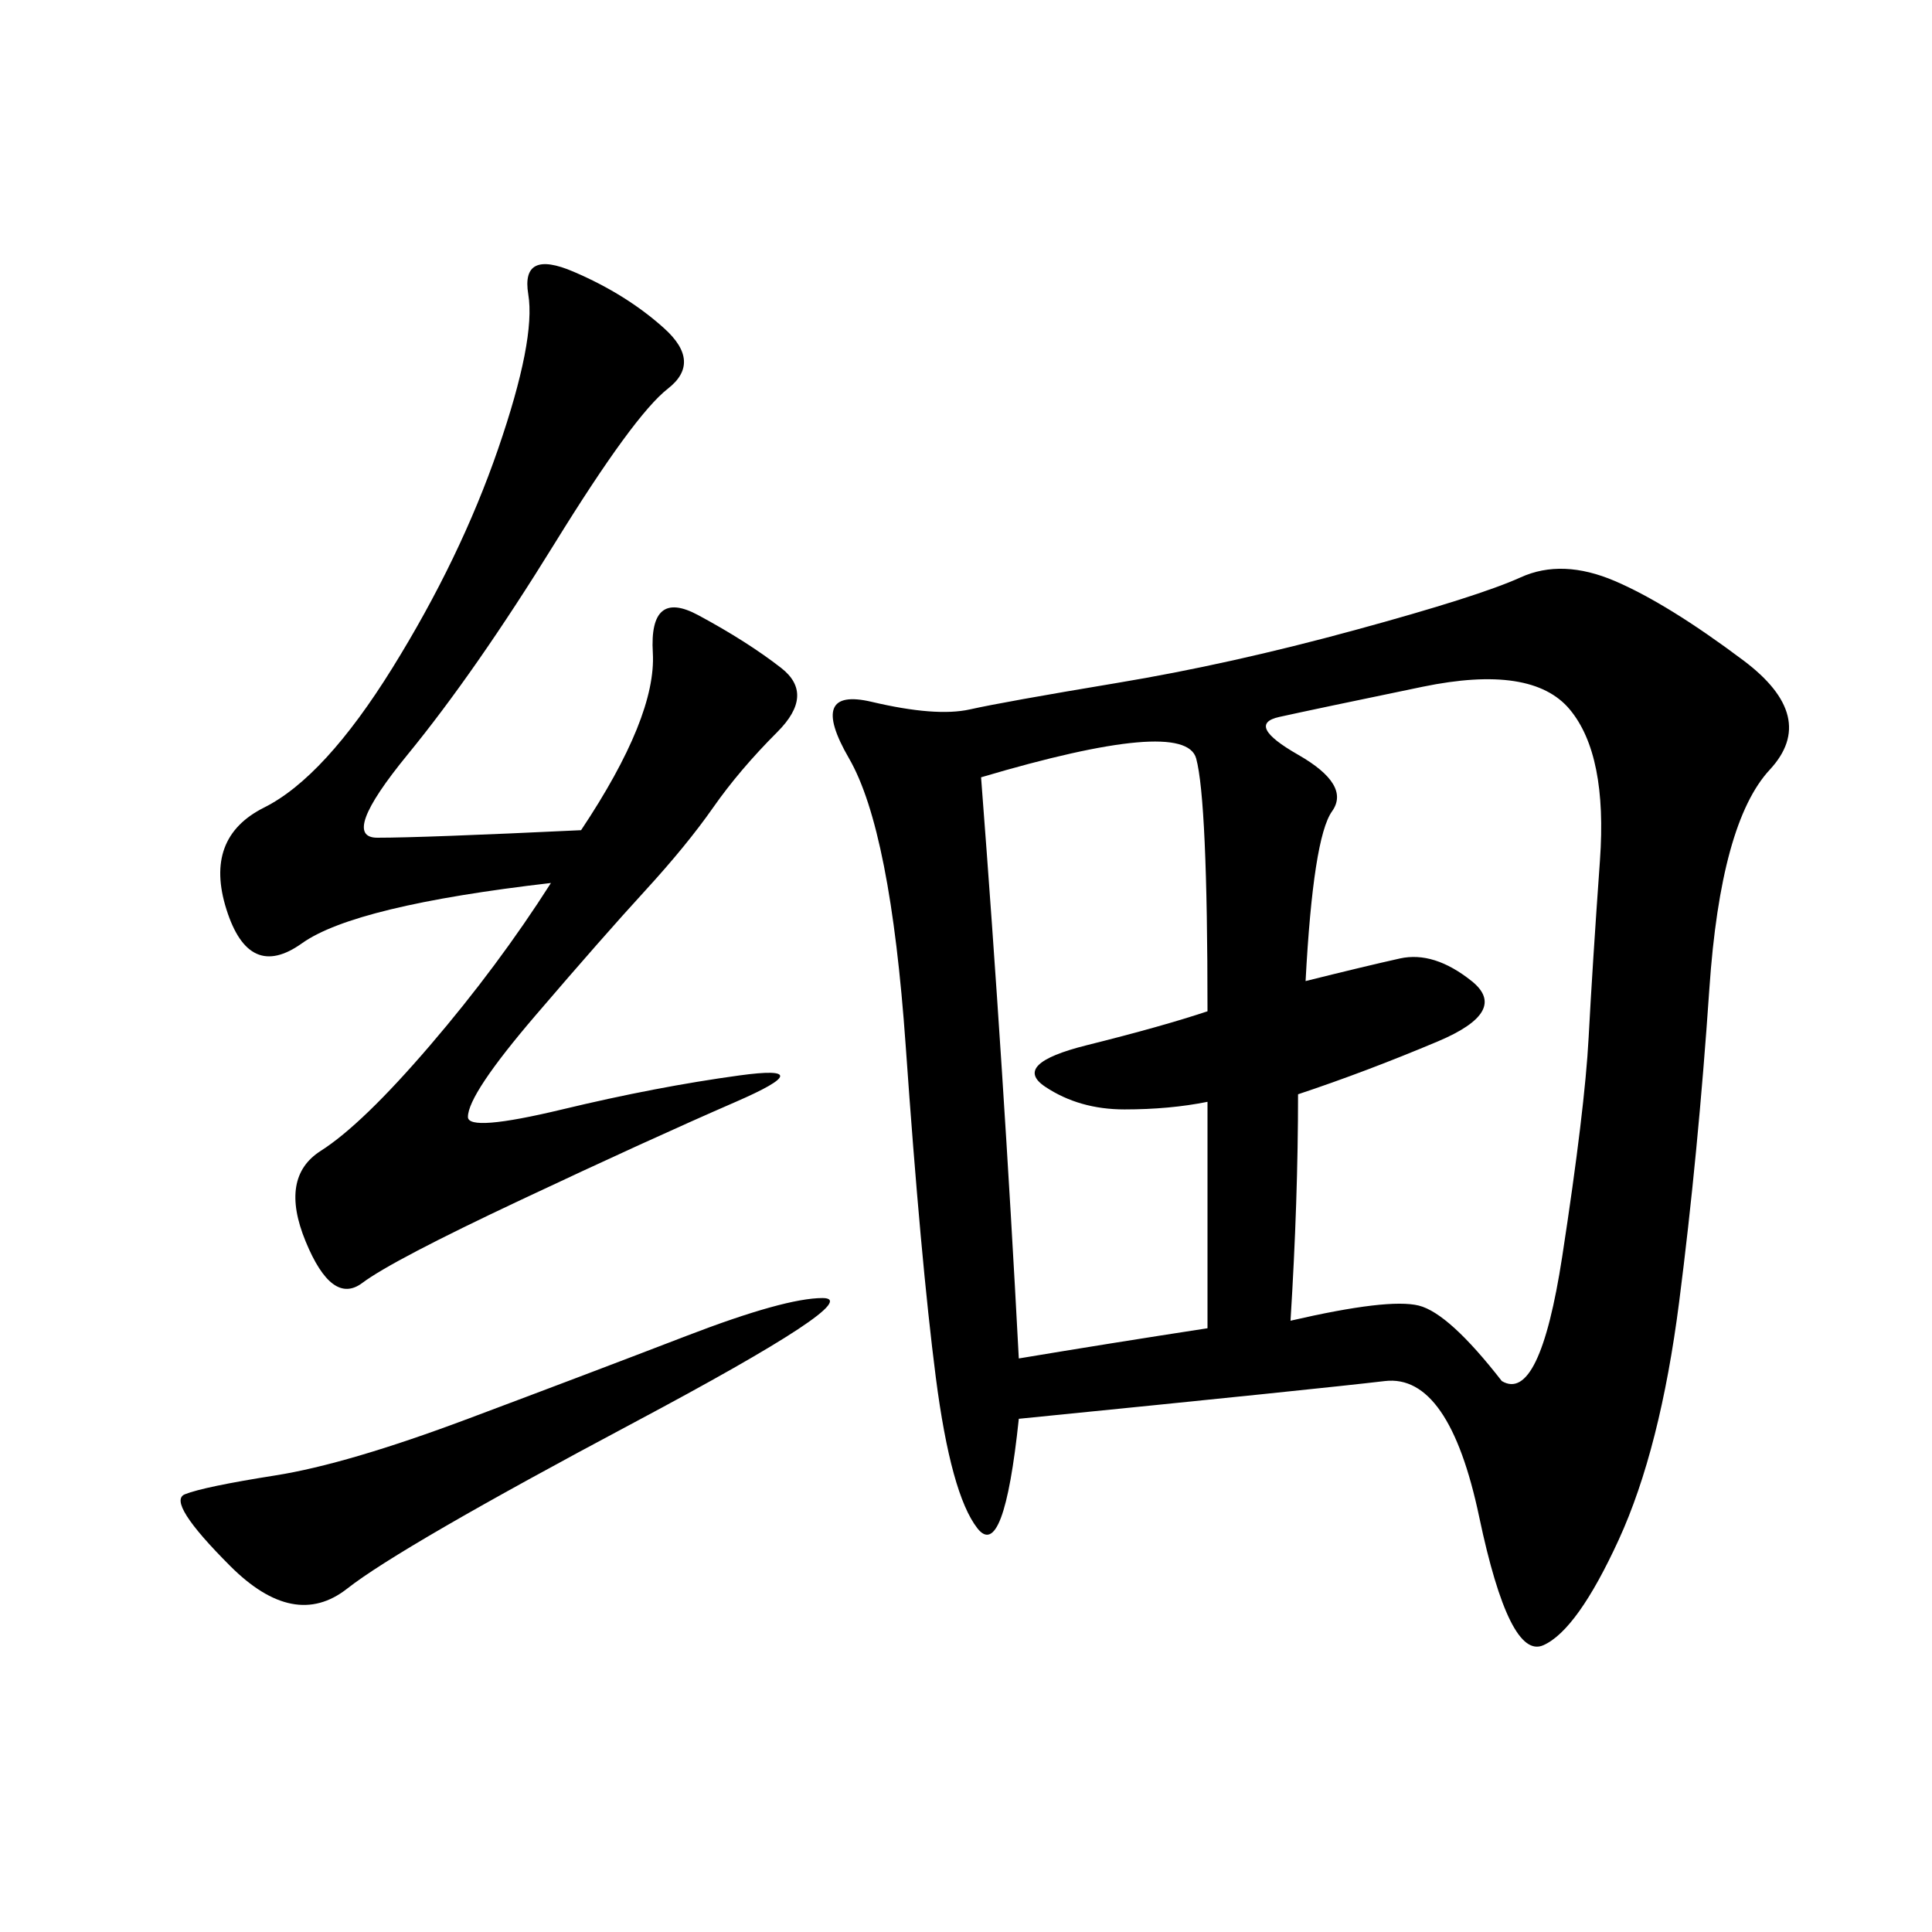 <svg xmlns="http://www.w3.org/2000/svg" xmlns:xlink="http://www.w3.org/1999/xlink" width="300" height="300"><path d="M158.20 220.31Q155.86 242.58 151.76 237.30Q147.66 232.03 145.31 213.87Q142.97 195.70 140.63 162.30Q138.28 128.91 131.84 117.77Q125.39 106.64 135.35 108.98Q145.31 111.33 150.59 110.16Q155.86 108.98 173.44 106.05Q191.02 103.13 210.35 97.85Q229.69 92.58 236.13 89.65Q242.58 86.72 250.78 90.23Q258.98 93.75 270.70 102.54Q282.42 111.33 274.80 119.53Q267.19 127.73 265.43 153.52Q263.67 179.30 260.74 202.15Q257.81 225 251.37 239.06Q244.92 253.13 239.65 255.47Q234.38 257.81 229.69 235.55Q225 213.28 215.04 214.45Q205.08 215.63 158.20 220.31L158.20 220.31ZM90.23 128.91Q101.95 111.33 101.37 101.37Q100.78 91.41 108.40 95.51Q116.02 99.61 121.29 103.71Q126.56 107.81 120.70 113.67Q114.84 119.53 110.74 125.39Q106.64 131.25 100.20 138.28Q93.75 145.31 83.20 157.62Q72.66 169.92 72.66 173.44L72.66 173.44Q72.66 175.78 87.30 172.27Q101.95 168.75 114.84 166.99Q127.73 165.23 114.26 171.09Q100.78 176.95 80.86 186.33Q60.94 195.70 56.25 199.22Q51.56 202.73 47.46 192.77Q43.36 182.81 49.80 178.71Q56.25 174.61 66.80 162.30Q77.34 150 85.55 137.11L85.55 137.11Q55.08 140.63 46.88 146.48Q38.67 152.34 35.16 141.21Q31.64 130.08 41.02 125.39Q50.39 120.70 60.94 103.71Q71.48 86.72 77.34 69.73Q83.20 52.73 82.03 45.70Q80.86 38.67 89.06 42.19Q97.27 45.70 103.13 50.98Q108.98 56.25 103.71 60.35Q98.44 64.45 86.13 84.38Q73.83 104.30 63.28 117.19Q52.73 130.08 58.59 130.08L58.59 130.08Q65.63 130.08 90.23 128.91L90.23 128.91ZM202.73 152.34Q212.11 150 217.38 148.83Q222.66 147.66 228.52 152.34Q234.38 157.03 223.24 161.72Q212.11 166.41 201.56 169.92L201.56 169.92Q201.56 186.33 200.39 205.08L200.39 205.08Q215.63 201.56 220.31 202.73Q225 203.91 233.20 214.45L233.20 214.45Q239.06 217.97 242.58 195.12Q246.09 172.27 246.68 161.13Q247.27 150 248.44 133.59Q249.61 117.19 243.75 110.16Q237.89 103.13 220.90 106.64Q203.91 110.16 198.63 111.33Q193.36 112.50 201.56 117.19Q209.77 121.88 206.84 125.98Q203.91 130.08 202.73 152.34L202.73 152.34ZM158.20 210.94Q172.27 208.59 187.50 206.25L187.50 206.25L187.50 171.09Q181.64 172.27 174.61 172.27L174.61 172.27Q167.58 172.27 162.30 168.75Q157.03 165.23 168.75 162.30Q180.47 159.38 187.50 157.03L187.50 157.03Q187.50 124.22 185.74 117.77Q183.98 111.33 152.34 120.70L152.34 120.70Q155.86 166.41 158.20 210.94L158.20 210.94ZM106.64 207.42Q121.88 201.56 127.73 201.56L127.73 201.56Q134.77 201.56 98.44 220.90Q62.11 240.23 53.91 246.68Q45.70 253.13 35.74 243.16Q25.78 233.20 28.71 232.03Q31.64 230.86 42.77 229.10Q53.91 227.34 72.66 220.31Q91.41 213.28 106.64 207.42L106.64 207.42Z"/></svg>
